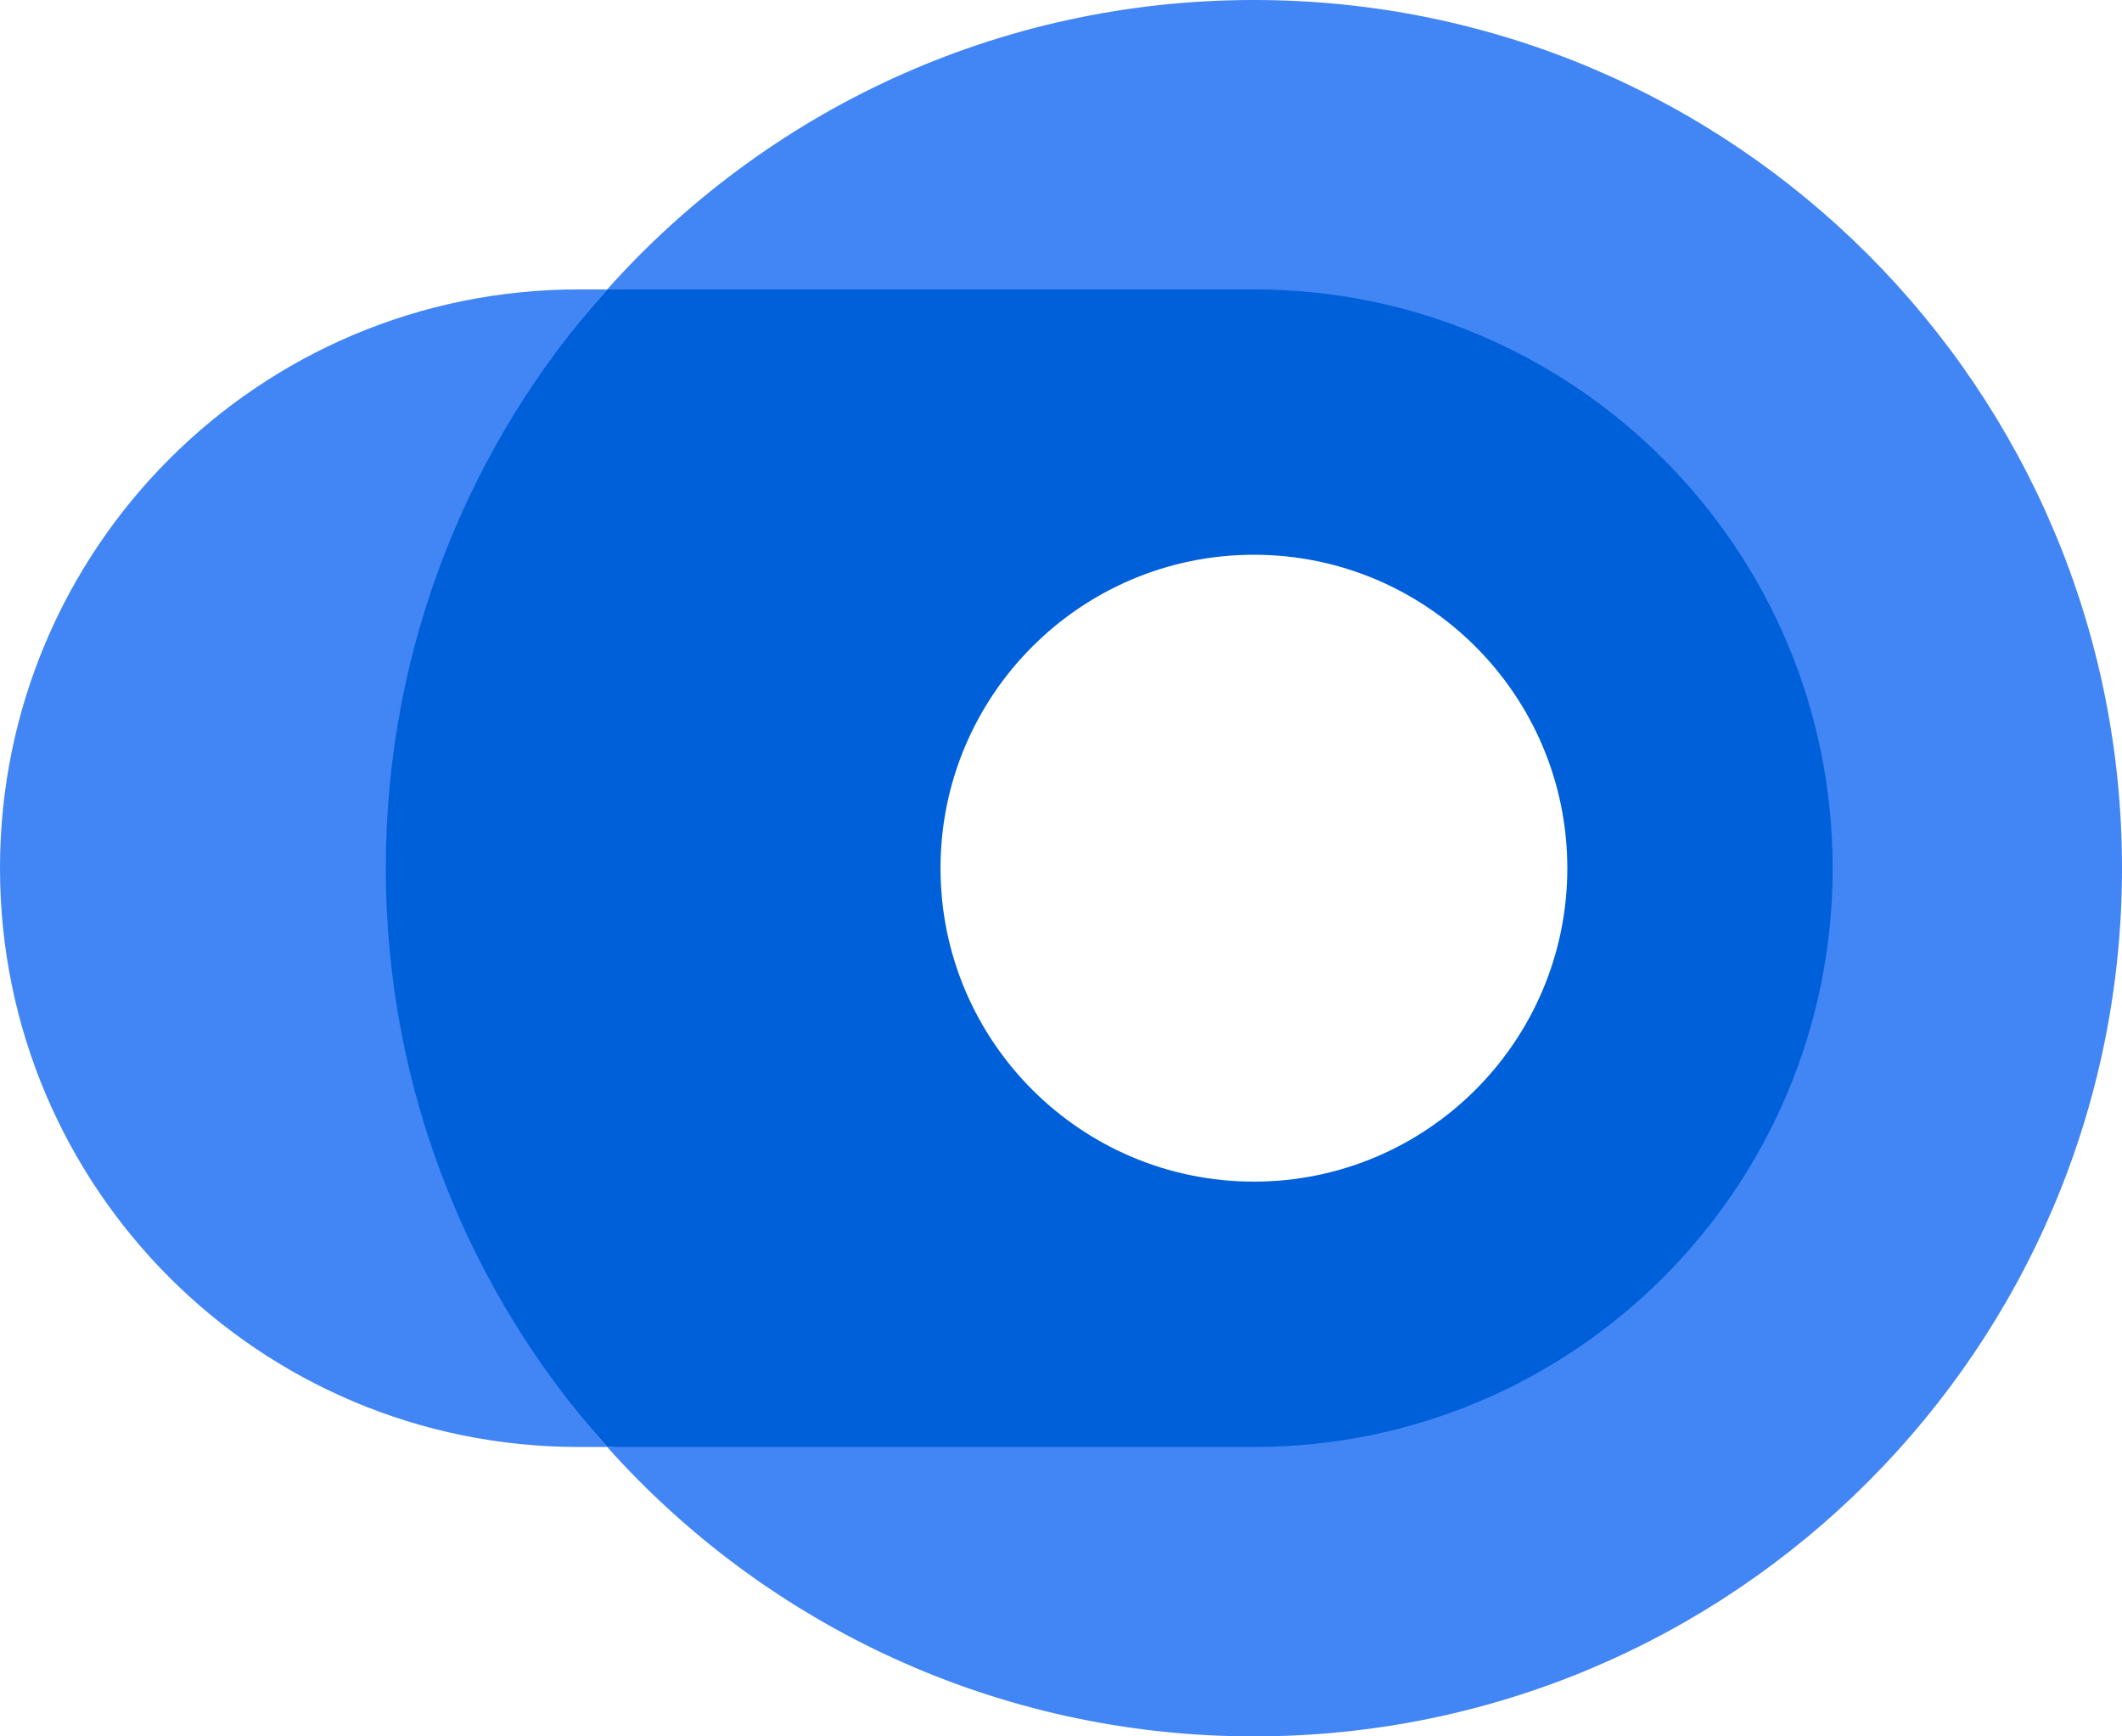 <?xml version="1.0" encoding="UTF-8"?>
<svg id="_レイヤー_2" data-name="レイヤー_2" xmlns="http://www.w3.org/2000/svg" viewBox="0 0 67.1 54.9">
  <defs>
    <style>
      .cls-1 {
        fill: #4285f4;
      }

      .cls-2 {
        fill: #0060d9;
      }
    </style>
  </defs>
  <g id="zu">
    <g>
      <path class="cls-2" d="M58.71,27.45c0-10.11-8.96-19.06-19.06-19.06l-20.45.76c-4.35,4.86-7.76,11.27-7.76,18.3s3.41,13.44,7.76,18.3l20.45.76c10.11,0,19.06-8.96,19.06-19.06ZM29.74,27.45c0-5.47,4.44-9.91,9.91-9.91s9.91,4.44,9.91,9.91-4.44,9.91-9.91,9.91-9.91-4.44-9.91-9.91Z"/>
      <path class="cls-1" d="M12.2,27.45c0,7.03,2.65,13.44,7,18.3h-.9C8.19,45.75,0,37.56,0,27.45S8.19,9.15,18.3,9.15h.9c-4.35,4.86-7,11.27-7,18.3ZM39.65,0c-8.13,0-15.43,3.53-20.45,9.15h20.45c10.11,0,18.3,8.19,18.3,18.3s-8.19,18.3-18.3,18.3h-20.45c5.02,5.62,12.33,9.15,20.45,9.15,15.16,0,27.45-12.29,27.45-27.45S54.81,0,39.65,0Z"/>
    </g>
  </g>
</svg>